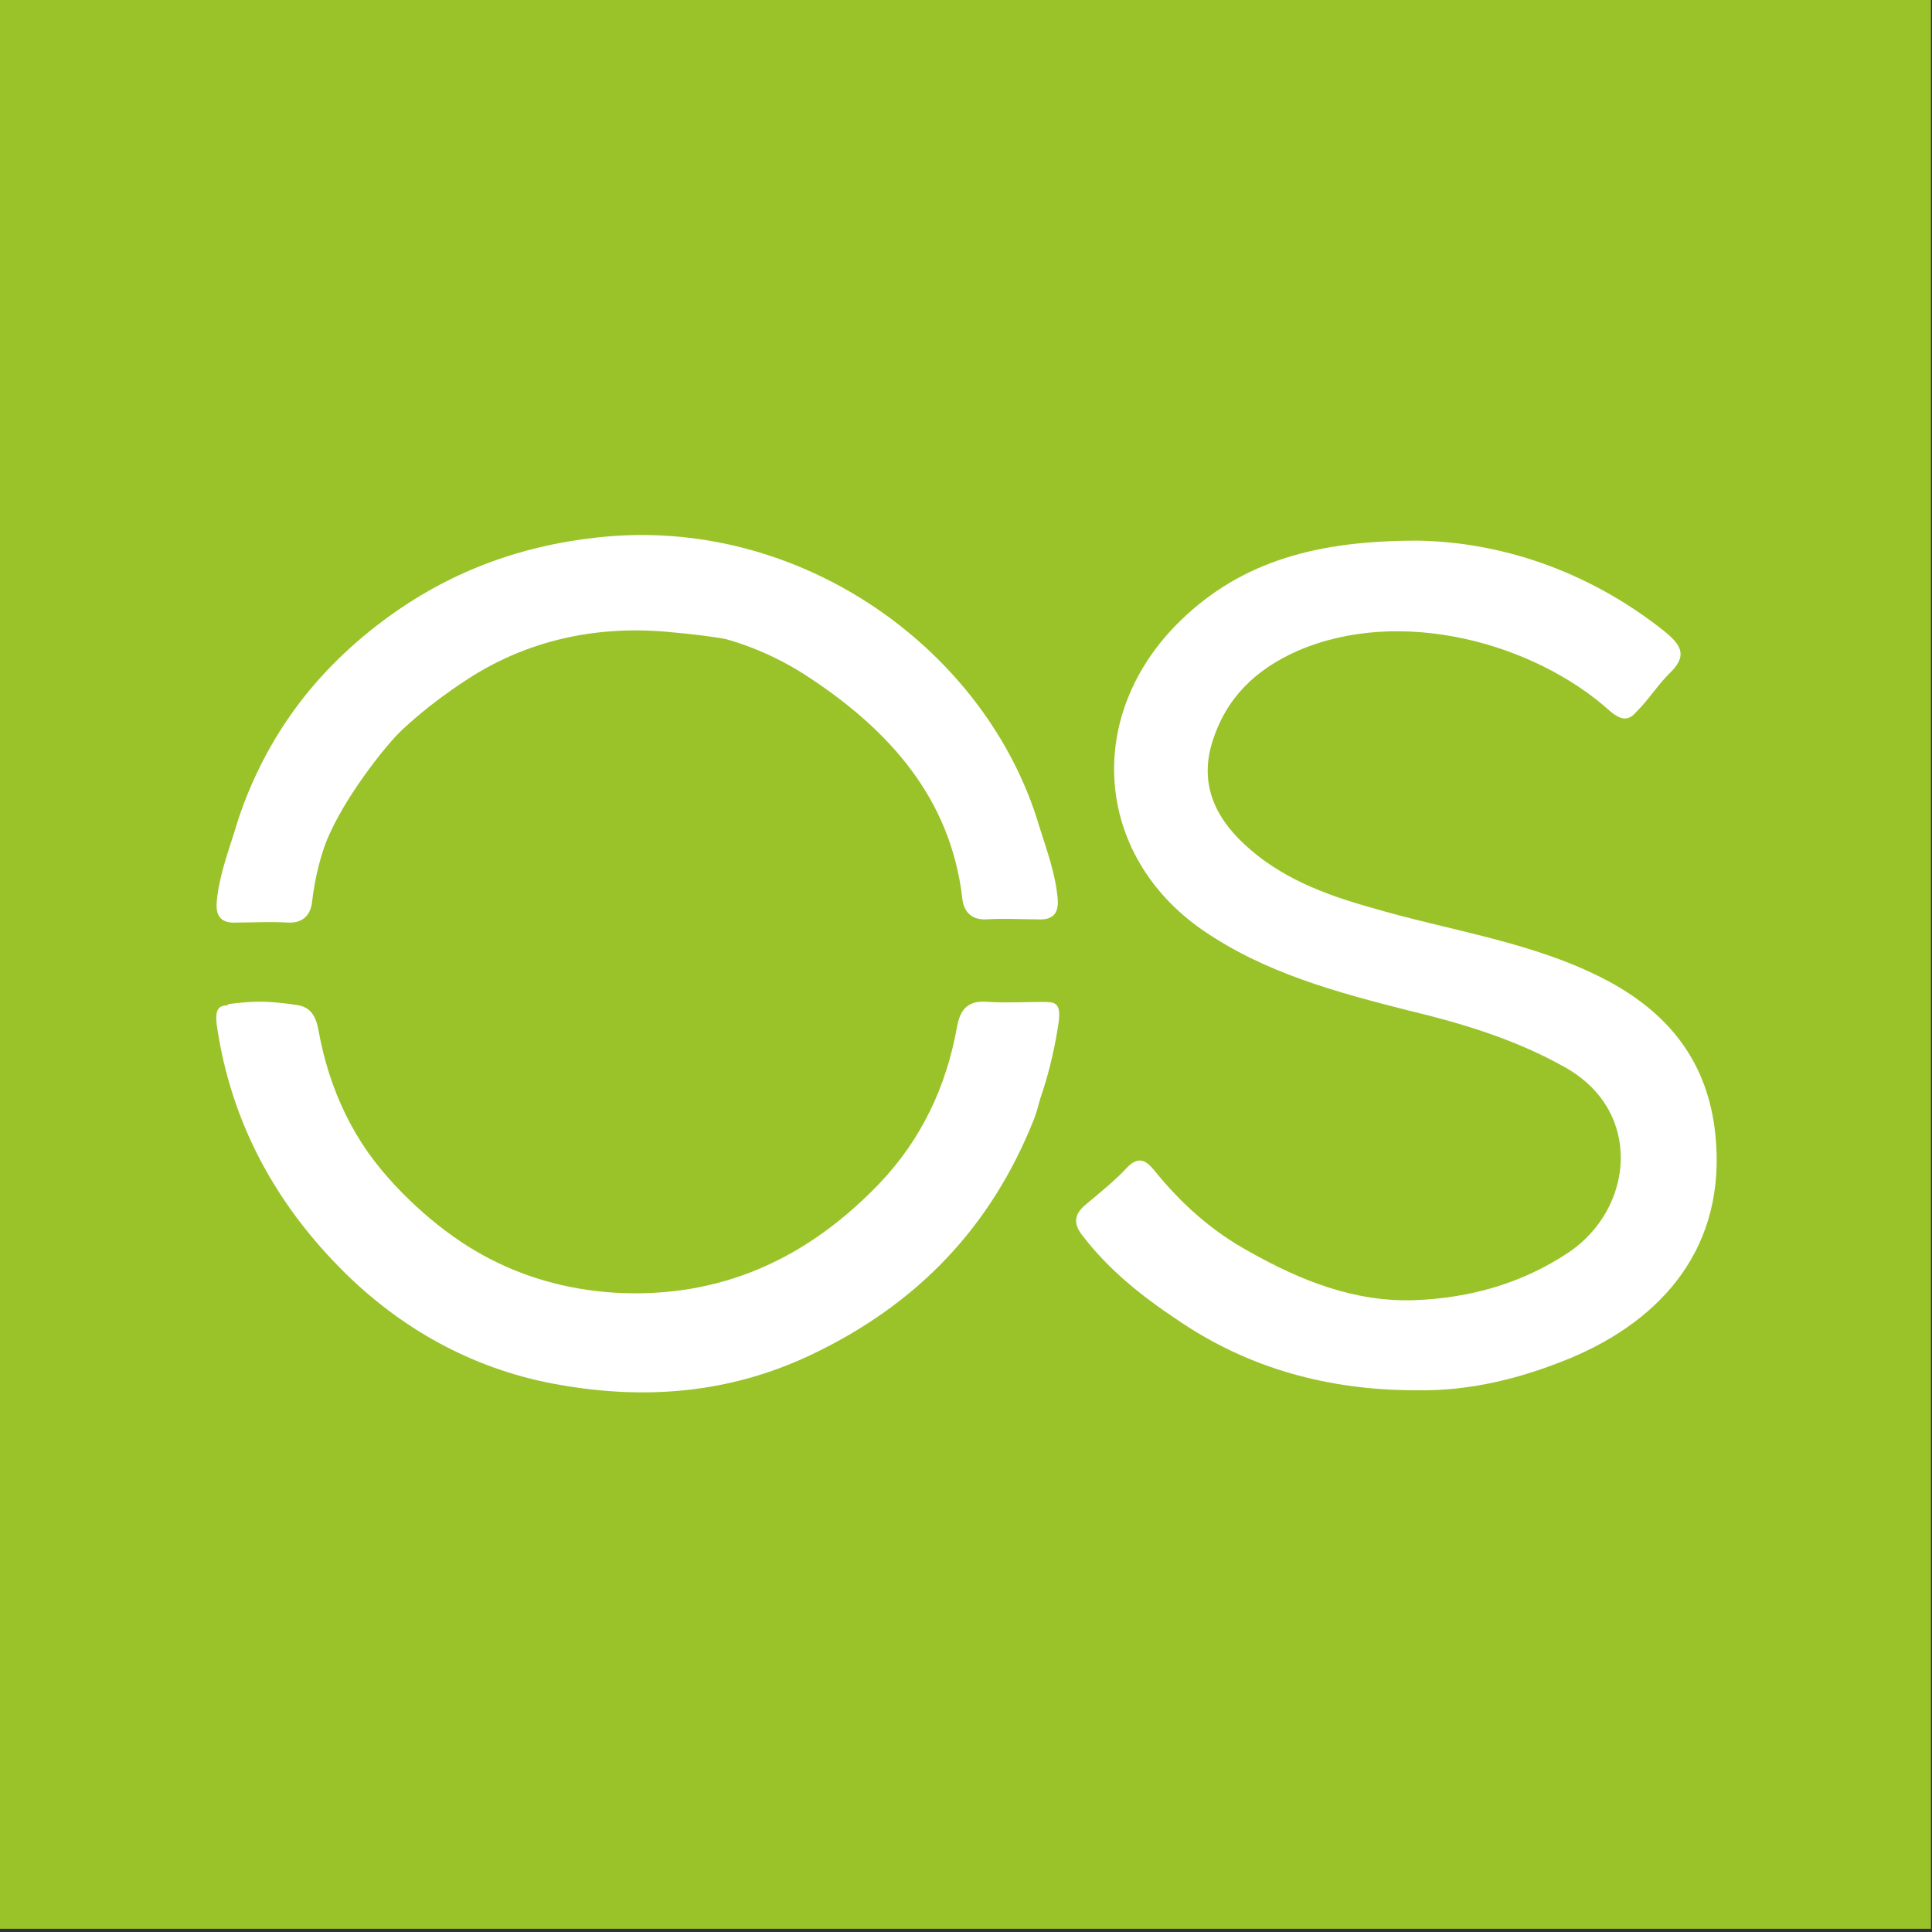 <?xml version="1.0" encoding="UTF-8"?>
<svg xmlns="http://www.w3.org/2000/svg" id="a" viewBox="0 0 180.1 180.1">
  <rect x="0" y="0" width="180.1" height="180.1" fill="#333333" stroke="none"/>
  <rect x="0" y="-.2" width="180" height="180" style="fill:#99c328;"></rect>
  <g id="b">
    <path d="m21.3,93.6c2.4-.3,3.4-.3,5.8,0,1.3.2,2,.5,2.1,1.7.6,5.2,3,9.7,6.3,13.7,5.6,6.7,12.7,10.9,21.7,11.5,10,.6,18.1-3.2,24.8-10.2,3.9-4.1,6.2-9,7.2-14.5.3-1.8,1.1-2.6,3-2.4,1.6.1,3.3,0,4.9,0,1.2,0,1.8,0,1.6,1.8-1.3,9.1-5.5,16.8-12,23.2-5.6,5.5-12.4,9.1-20,10.4-8,1.4-15.8.8-23.4-2.8-9.9-4.7-16.8-11.9-20.8-22-.8-2.1-.9-4.4-1.4-6.6-.8.3,1.4,2.2.4,2.3,0-1.8-.3-4.3-.3-6Z" style="fill:#fff;"></path>
    <path d="m21.7,82.3c1.4-.8-.3-2.8,0-4.1,2.3-8.4,7.1-15.2,14.1-20.4,5.9-4.4,12.5-6.9,19.9-7.7,19-2.1,36.4,10.6,41.2,27,.7,2.2,1.5,4.4,1.7,6.7.1,1.3-.4,2-1.9,1.9-1.5,0-3.1-.1-4.7,0-1.6.1-2.2-.9-2.3-2-1.1-9.3-6.8-15.6-14.2-20.5-5.7-3.8-12.2-5.2-18.9-4.6-9.4.8-16.7,5.6-22.2,13.1-2.8,3.8-5.1,7.9-5.5,12.7-.1,1.3-.9,1.3-1.9,1.3-2.4,0-3.1-.5-5.4-1v-2.5Z" style="fill:#fff;"></path>
    <path d="m132.1,50.4c7.6.1,15.8,2.7,23,8.4,1.6,1.3,2.3,2.3.5,4-1.1,1.1-1.9,2.4-3,3.5-.7.8-1.3,1-2.5,0-7.1-6.4-19.6-9.8-29.2-5.6-3.8,1.7-6.6,4.3-7.9,8.5-1.2,3.9.3,7,3,9.5,3.3,3.1,7.5,4.7,11.8,5.9,7.4,2.2,15.3,3.2,22.2,6.9,5.7,3.1,9.2,7.6,9.9,14.2,1.1,10.5-4.9,17.3-13.5,20.9-4.6,1.9-9.4,3.1-14.4,3-8.1,0-15.6-2-22.3-6.6-3.3-2.2-6.3-4.6-8.7-7.7-.9-1.1-1-2,.2-3,1.3-1.1,2.7-2.2,3.9-3.5,1-1,1.7-.7,2.5.3,2.5,3.1,5.4,5.7,8.9,7.6,4.8,2.7,9.8,4.7,15.4,4.5,5.2-.2,10.1-1.6,14.4-4.5,6-4.1,6.9-13.1-.4-17.2-4.6-2.6-9.6-4.1-14.6-5.3-6.7-1.7-13.4-3.5-19.2-7.5-10.1-7-11.1-20.1-2-28.9,5.7-5.5,12.7-7.4,22-7.4Z" style="fill:#fff;"></path>
  </g>
  <path d="m97.6,93.9c-2.4-.3-3.4-.3-5.8,0-1.3.2-2,.5-2.1,1.7-.6,5.2-3,9.7-6.3,13.7-5.6,6.7-12.7,10.9-21.7,11.5-10,.6-18.1-3.2-24.8-10.2-3.9-4.1-6.2-9-7.2-14.5-.3-1.8-1.1-2.6-3-2.4-1.6.1-3.3,0-4.9,0-1.2,0-1.8,0-1.6,1.8,1.3,9.1,5.5,16.8,12,23.2,5.6,5.5,12.4,9.1,20,10.4,8,1.4,15.8.8,23.4-2.8,9.9-4.7,16.8-11.9,20.8-22,.8-2.1.9-4.4,1.4-6.6" style="fill:#fff;"></path>
  <path d="m97.1,78.5c-2.3-8.4-7.1-15.2-14.1-20.4-5.9-4.4-12.5-6.9-19.9-7.7-19-2.1-36.4,10.6-41.2,27-.7,2.2-1.5,4.4-1.7,6.7-.1,1.3.4,2,1.9,1.9,1.5,0,3.1-.1,4.7,0,1.6.1,2.2-.9,2.3-2,1.1-9.3,6.8-15.6,14.2-20.5,5.7-3.8,12.2-5.2,18.9-4.6,9.4.8,19,3.1,24.5,10.6" style="fill:#fff;"></path>
</svg>
